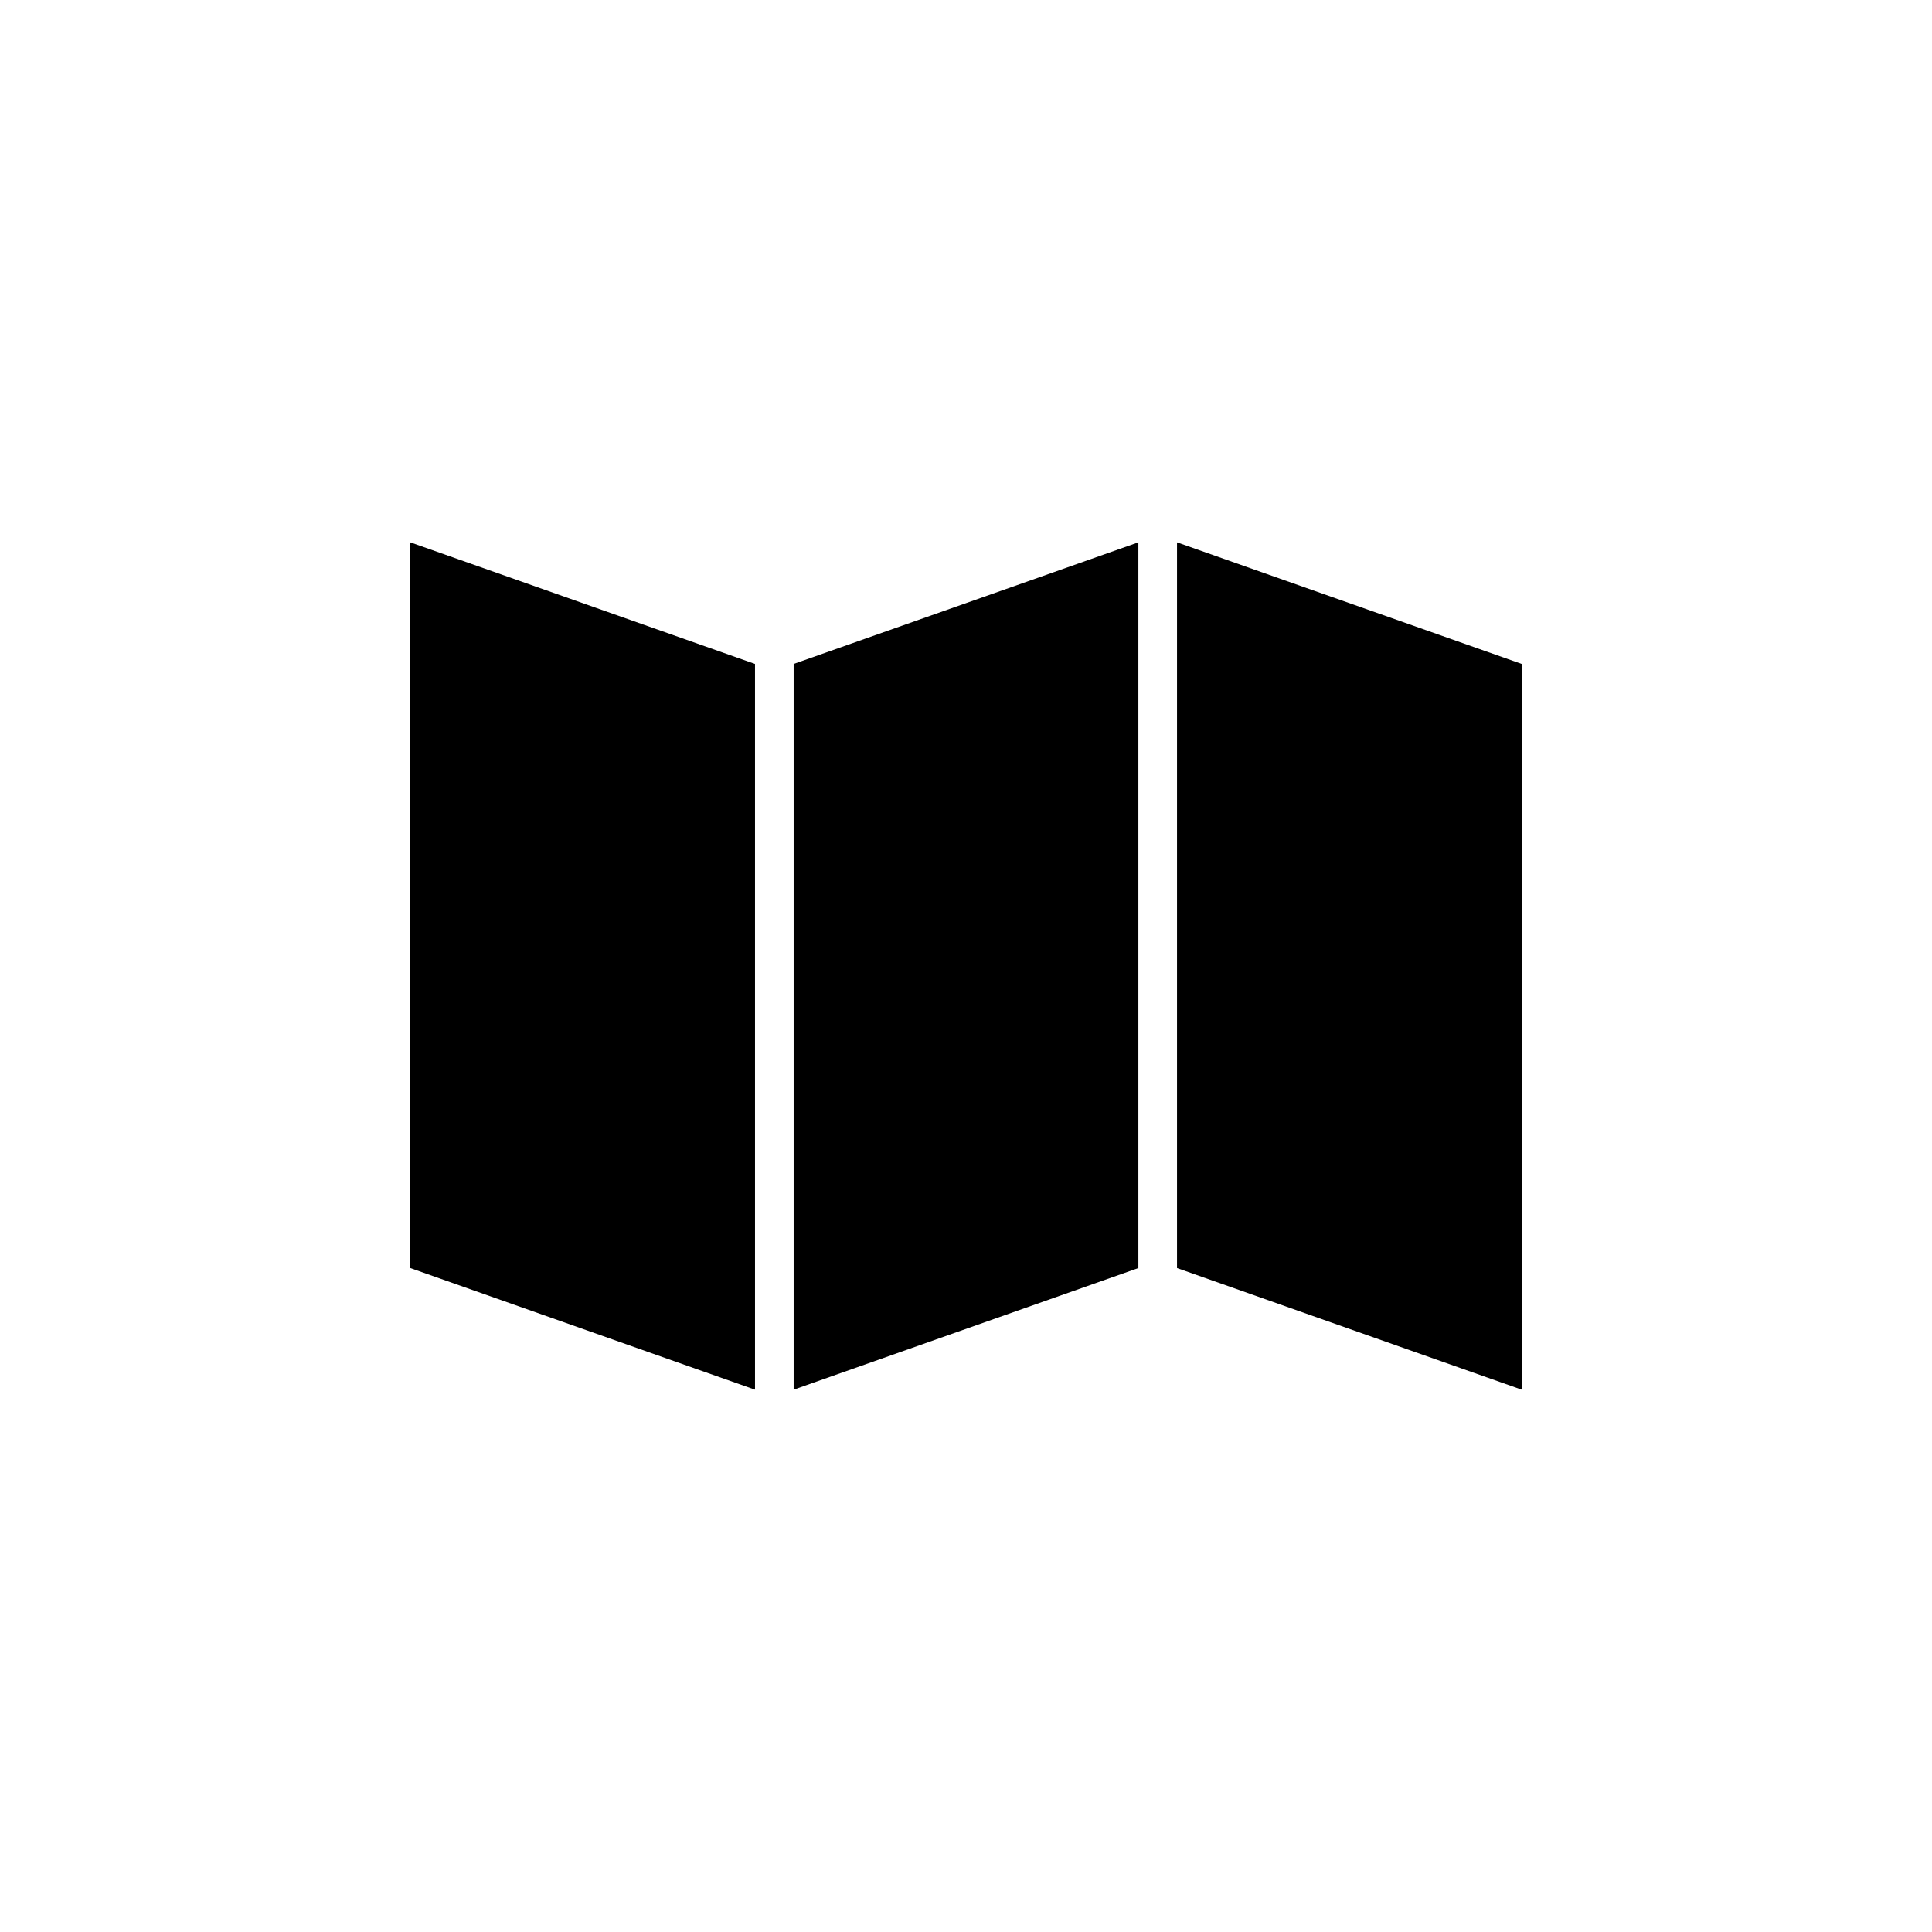 <?xml version="1.0" encoding="utf-8"?>
<!-- Generator: Adobe Illustrator 16.0.0, SVG Export Plug-In . SVG Version: 6.00 Build 0)  -->
<!DOCTYPE svg PUBLIC "-//W3C//DTD SVG 1.1//EN" "http://www.w3.org/Graphics/SVG/1.1/DTD/svg11.dtd">
<svg version="1.1" id="Layer_1" xmlns="http://www.w3.org/2000/svg" xmlns:xlink="http://www.w3.org/1999/xlink" x="0px" y="0px"
	 width="100px" height="100px" viewBox="0 0 100 100" enable-background="new 0 0 100 100" xml:space="preserve">
<polygon points="21.236,28.071 39.079,34.365 39.079,71.93 21.236,65.635 "/>
<polygon points="41.079,34.365 58.922,28.071 58.922,65.635 41.079,71.93 "/>
<polygon points="78.764,71.93 60.922,65.635 60.922,28.071 78.764,34.365 "/>
</svg>
